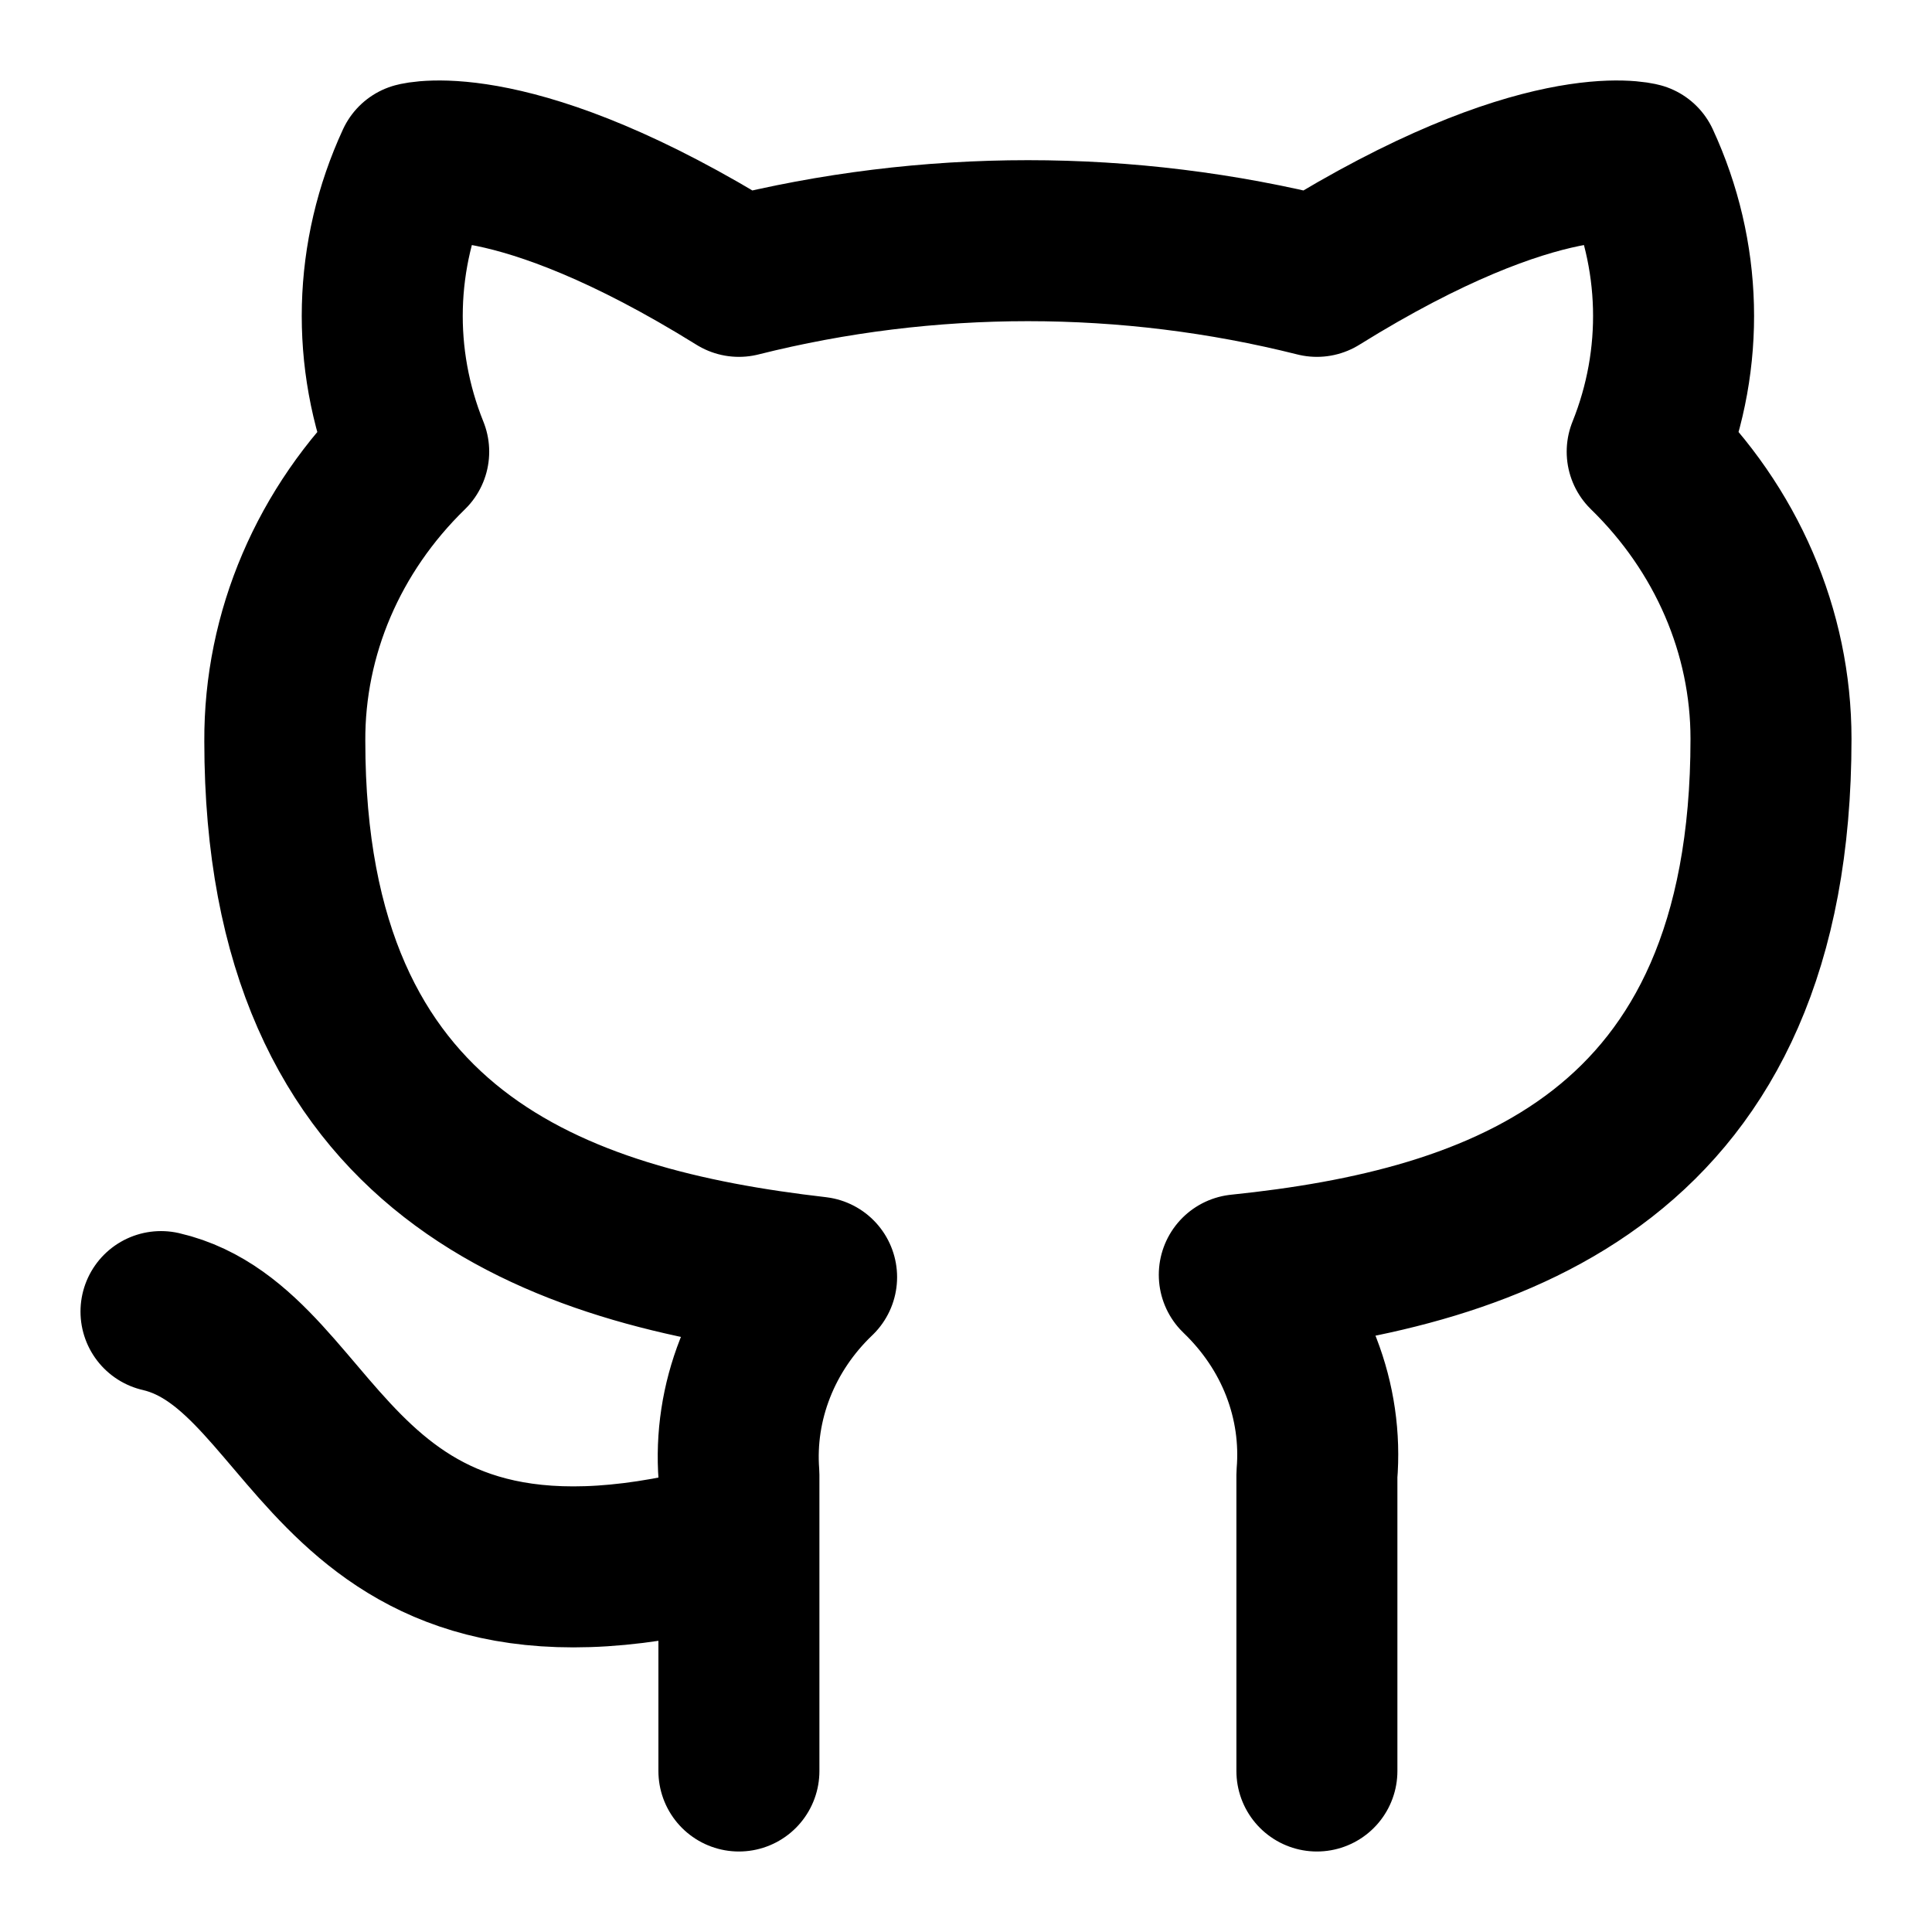 <?xml version="1.0" encoding="UTF-8"?> <svg xmlns="http://www.w3.org/2000/svg" width="24" height="24" viewBox="0 0 24 24" fill="none"> <path d="M9.179 19.146C4.051 20.573 4.051 16.769 2 16.293M16.359 22V18.319C16.397 17.865 16.331 17.41 16.165 16.981C15.999 16.553 15.736 16.163 15.395 15.836C18.615 15.504 22 14.372 22 9.178C22 7.85 21.449 6.573 20.462 5.611C20.929 4.45 20.896 3.165 20.369 2.025C20.369 2.025 19.159 1.693 16.359 3.433C14.008 2.842 11.53 2.842 9.179 3.433C6.379 1.693 5.169 2.025 5.169 2.025C4.642 3.165 4.609 4.45 5.077 5.611C4.082 6.58 3.531 7.869 3.538 9.207C3.538 14.362 6.923 15.494 10.144 15.865C9.806 16.188 9.546 16.574 9.38 16.997C9.214 17.42 9.145 17.87 9.179 18.319V22" stroke="black" stroke-width="2" stroke-linecap="round" stroke-linejoin="round"></path> </svg> 